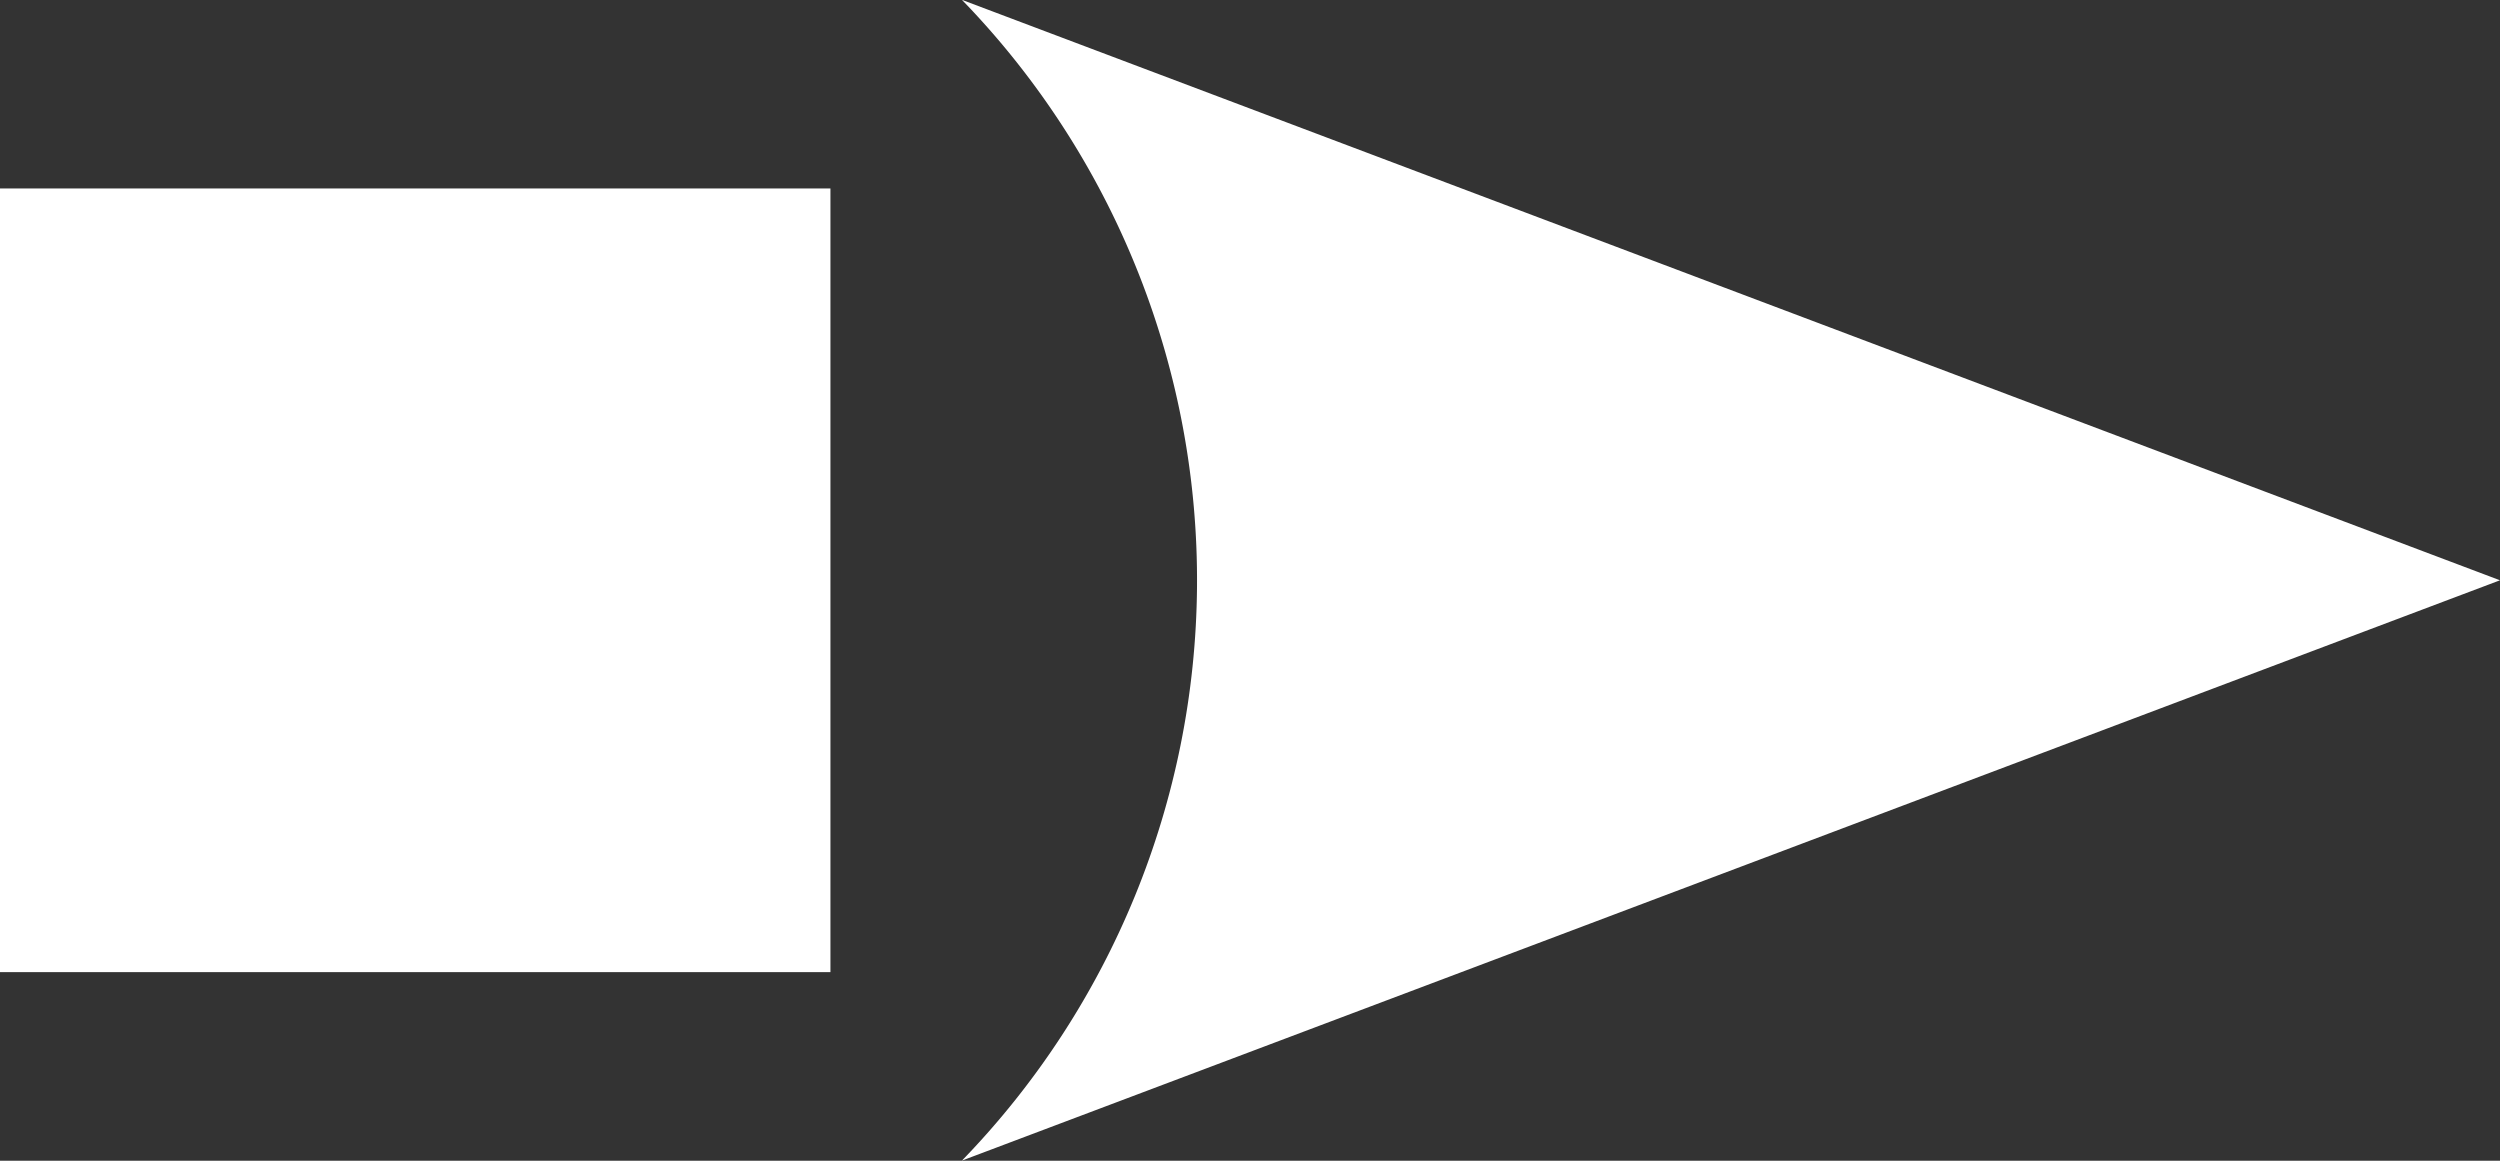 <svg xmlns="http://www.w3.org/2000/svg" width="18.439" height="8.561" viewBox="0 0 18.439 8.561"><rect x="0" y="0" width="18.439" height="8.561" fill="#333333" stroke="none"/><g transform="translate(-784 -5659.184)"><path d="M144.628,72.159l11.344,4.281-11.344,4.28a6.151,6.151,0,0,0,.066-8.492l-.066-.069" transform="translate(646.467 5587.024)" fill="#fff"/><rect width="6.125" height="5.78" transform="translate(784 5660.574)" fill="#fff"/></g></svg>